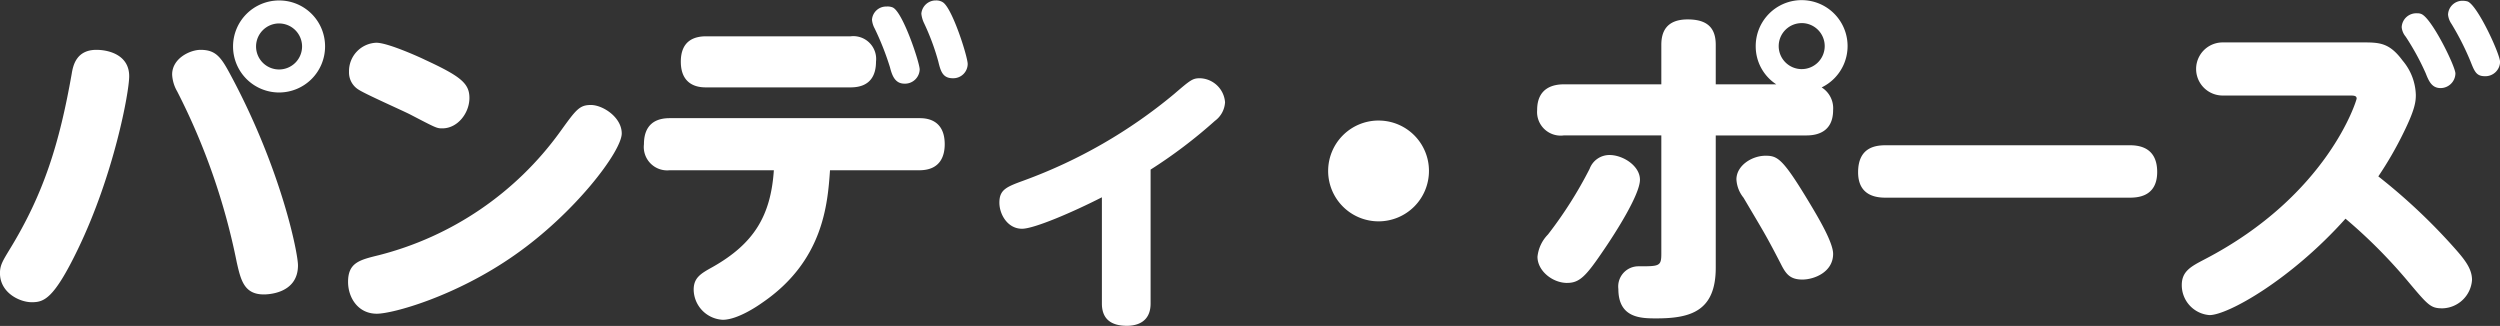 <svg xmlns="http://www.w3.org/2000/svg" width="325.246" height="42.406" viewBox="0 0 325.246 42.406">
  <rect x="0" y="0" width="325.246" height="42.406" fill="#333333" stroke="none"/>
  <defs>
    <style>
      .cls-1 {
        fill: #fff;
        fill-rule: evenodd;
      }
    </style>
  </defs>
  <path id="txt_name_pandypaws.svg" class="cls-1" d="M833.4,804.81a5.986,5.986,0,1,0,5.985,5.985A5.963,5.963,0,0,0,833.4,804.81Zm0,2.992a2.993,2.993,0,1,1-2.993,2.993A3,3,0,0,1,833.4,807.8Zm-23.767,3.433c-2.6,0-3.036,2.025-3.212,3.125-1.585,8.978-3.609,15.58-8.1,22.886-0.88,1.452-1.232,2.025-1.232,3.037,0,2.553,2.553,3.785,4.137,3.785s2.861-.4,5.986-6.866c4.709-9.726,6.689-20.465,6.689-22.534C813.906,811.939,811.31,811.235,809.637,811.235Zm13.556,0c-1.364,0-3.7,1.1-3.7,3.213a4.824,4.824,0,0,0,.66,2.2,85.609,85.609,0,0,1,7.746,22.226c0.528,2.332.968,4.181,3.521,4.181,0.308,0,4.445,0,4.445-3.785,0-1.585-2.112-12.192-8.494-24.251C825.966,812.38,825.349,811.235,823.193,811.235Zm50.778,7.174c-1.5,0-1.936.616-4,3.477a41.838,41.838,0,0,1-23.59,16.064c-2.509.616-4,.969-4,3.477,0,2.025,1.276,4.137,3.741,4.137,2.069,0,10.255-2.244,17.913-7.614,7.834-5.457,13.951-13.511,13.951-15.844C877.976,819.994,875.512,818.409,873.971,818.409Zm-27.9-8.1A3.7,3.7,0,0,0,842.5,814.1a2.621,2.621,0,0,0,1.276,2.333c0.881,0.572,5.546,2.64,6.6,3.168,3.477,1.805,3.521,1.849,4.269,1.849,1.981,0,3.521-1.981,3.521-3.961,0-1.893-1.144-2.817-5.809-4.973C852.01,812.336,847.608,810.311,846.068,810.311Zm42.9-.836c-1.5,0-3.3.528-3.3,3.3,0,3.345,2.641,3.345,3.3,3.345h18.793c2.6,0,3.3-1.629,3.3-3.345a2.969,2.969,0,0,0-3.3-3.3H888.968Zm24.3-3.741a1.769,1.769,0,0,0-.837-0.132,1.848,1.848,0,0,0-1.892,1.716,2.877,2.877,0,0,0,.352,1.145,36.213,36.213,0,0,1,1.981,5.017c0.264,1.012.616,2.156,1.892,2.156a1.915,1.915,0,0,0,1.981-1.848C916.74,812.908,914.583,806.394,913.263,805.734ZM897.771,826.9c-0.4,5.942-2.6,9.551-7.967,12.588-1.5.836-2.464,1.364-2.464,2.948a3.983,3.983,0,0,0,3.785,3.917c1.892,0,4.489-1.76,5.105-2.2,7.966-5.414,8.538-12.807,8.846-17.253H916.7c2.816,0,3.3-1.98,3.3-3.388,0-3.389-2.64-3.389-3.3-3.389H884.215c-3.037,0-3.345,2.2-3.345,3.389a3.044,3.044,0,0,0,3.345,3.388h13.556Zm21.961-21.873a1.636,1.636,0,0,0-.88-0.22,1.881,1.881,0,0,0-1.892,1.716,3.693,3.693,0,0,0,.308,1.144,30.512,30.512,0,0,1,1.892,5.062c0.308,1.276.572,2.2,1.893,2.2a1.873,1.873,0,0,0,1.936-1.848C922.989,812.116,920.965,805.734,919.732,805.03Zm27.056,21.785a63.921,63.921,0,0,0,8.363-6.337,3.226,3.226,0,0,0,1.32-2.421,3.38,3.38,0,0,0-3.257-3.125c-0.968,0-1.232.22-3.389,2.069a65.823,65.823,0,0,1-19.5,11.223c-2.288.836-3.213,1.188-3.213,2.9,0,1.5,1.057,3.389,2.949,3.389,1.585,0,6.69-2.2,10.387-4.093v13.82c0,1.936,1.1,2.9,3.257,2.9,1.232,0,3.08-.44,3.08-2.9V826.815Zm29.655-6.381A6.558,6.558,0,1,0,983,826.991,6.545,6.545,0,0,0,976.443,820.434Zm36.787-4.71h-12.68c-1.231,0-3.476.353-3.476,3.345a3.071,3.071,0,0,0,3.476,3.3h12.68v15.4c0,1.629-.27,1.629-2.95,1.629a2.627,2.627,0,0,0-2.64,2.948c0,3.829,2.99,3.829,4.97,3.829,4.53,0,7.7-1.012,7.7-6.6V822.37h11.8c1.32,0,3.47-.4,3.47-3.3a3.2,3.2,0,0,0-1.49-2.948,5.976,5.976,0,1,0-8.58-5.37,5.892,5.892,0,0,0,2.68,4.973h-7.88v-5.149c0-2.156-1.05-3.3-3.65-3.3-2.82,0-3.43,1.673-3.43,3.3v5.149Zm18.26-7.966a2.993,2.993,0,1,1-2.99,2.993A2.99,2.99,0,0,1,1031.49,807.758Zm-30.5,33.8c1.63,0,2.47-.924,4.71-4.225,1.54-2.244,4.75-7.262,4.75-9.2,0-1.8-2.2-3.213-3.96-3.213a2.747,2.747,0,0,0-2.59,1.8,53.919,53.919,0,0,1-5.417,8.539,4.826,4.826,0,0,0-1.365,2.9C997.118,839.975,999.055,841.559,1000.99,841.559ZM1023,828.092a4.144,4.144,0,0,0,.92,2.376c2.6,4.4,2.91,4.842,4.84,8.583,0.66,1.32,1.19,2.068,2.82,2.068,1.54,0,4-.968,4-3.345,0-1.5-1.98-4.8-3.03-6.557-3.52-5.854-4.18-6.206-5.77-6.206C1025.02,825.011,1023,826.287,1023,828.092Zm19.53-4.445c-1.19,0-3.7.088-3.7,3.52,0,3.3,2.77,3.3,3.7,3.3h31.51c0.97,0,3.7,0,3.7-3.345,0-3.432-2.69-3.476-3.7-3.476h-31.51Zm60.19-6.47c0.58,0,.97,0,0.97.4,0,0.176-3.69,12.587-19.85,20.949-1.67.881-2.9,1.5-2.9,3.3a3.9,3.9,0,0,0,3.61,3.917c2.37,0,10.56-4.577,17.69-12.543a67.052,67.052,0,0,1,8.19,8.23c2.59,3.081,2.9,3.433,4.44,3.433a3.959,3.959,0,0,0,3.83-3.7c0-1.5-1.01-2.729-2.51-4.4a76.263,76.263,0,0,0-9.68-9.066,47.2,47.2,0,0,0,3.3-5.722c1.45-2.949,1.58-3.961,1.58-4.885a7.2,7.2,0,0,0-1.71-4.445c-1.72-2.333-2.99-2.377-5.2-2.377h-18.22a3.455,3.455,0,1,0,0,6.91h16.46Zm15.41-12.235a2.241,2.241,0,0,0-.57-0.088,1.874,1.874,0,0,0-1.98,1.8,2.53,2.53,0,0,0,.44,1.188,34.982,34.982,0,0,1,2.46,4.842c0.53,1.32.75,1.98,1.89,1.98a1.913,1.913,0,0,0,1.98-1.848C1122.35,811.807,1119.45,805.47,1118.13,804.942Zm-6.03,1.628a1.207,1.207,0,0,0-.53-0.088,1.894,1.894,0,0,0-2.02,1.805,2.245,2.245,0,0,0,.52,1.232,32.68,32.68,0,0,1,2.6,4.753c0.4,1.012.79,1.937,1.94,1.937a1.94,1.94,0,0,0,1.93-1.893C1116.54,813.392,1113.46,807.1,1112.1,806.57Z" transform="translate(-797.094 -804.75)"/>
</svg>
